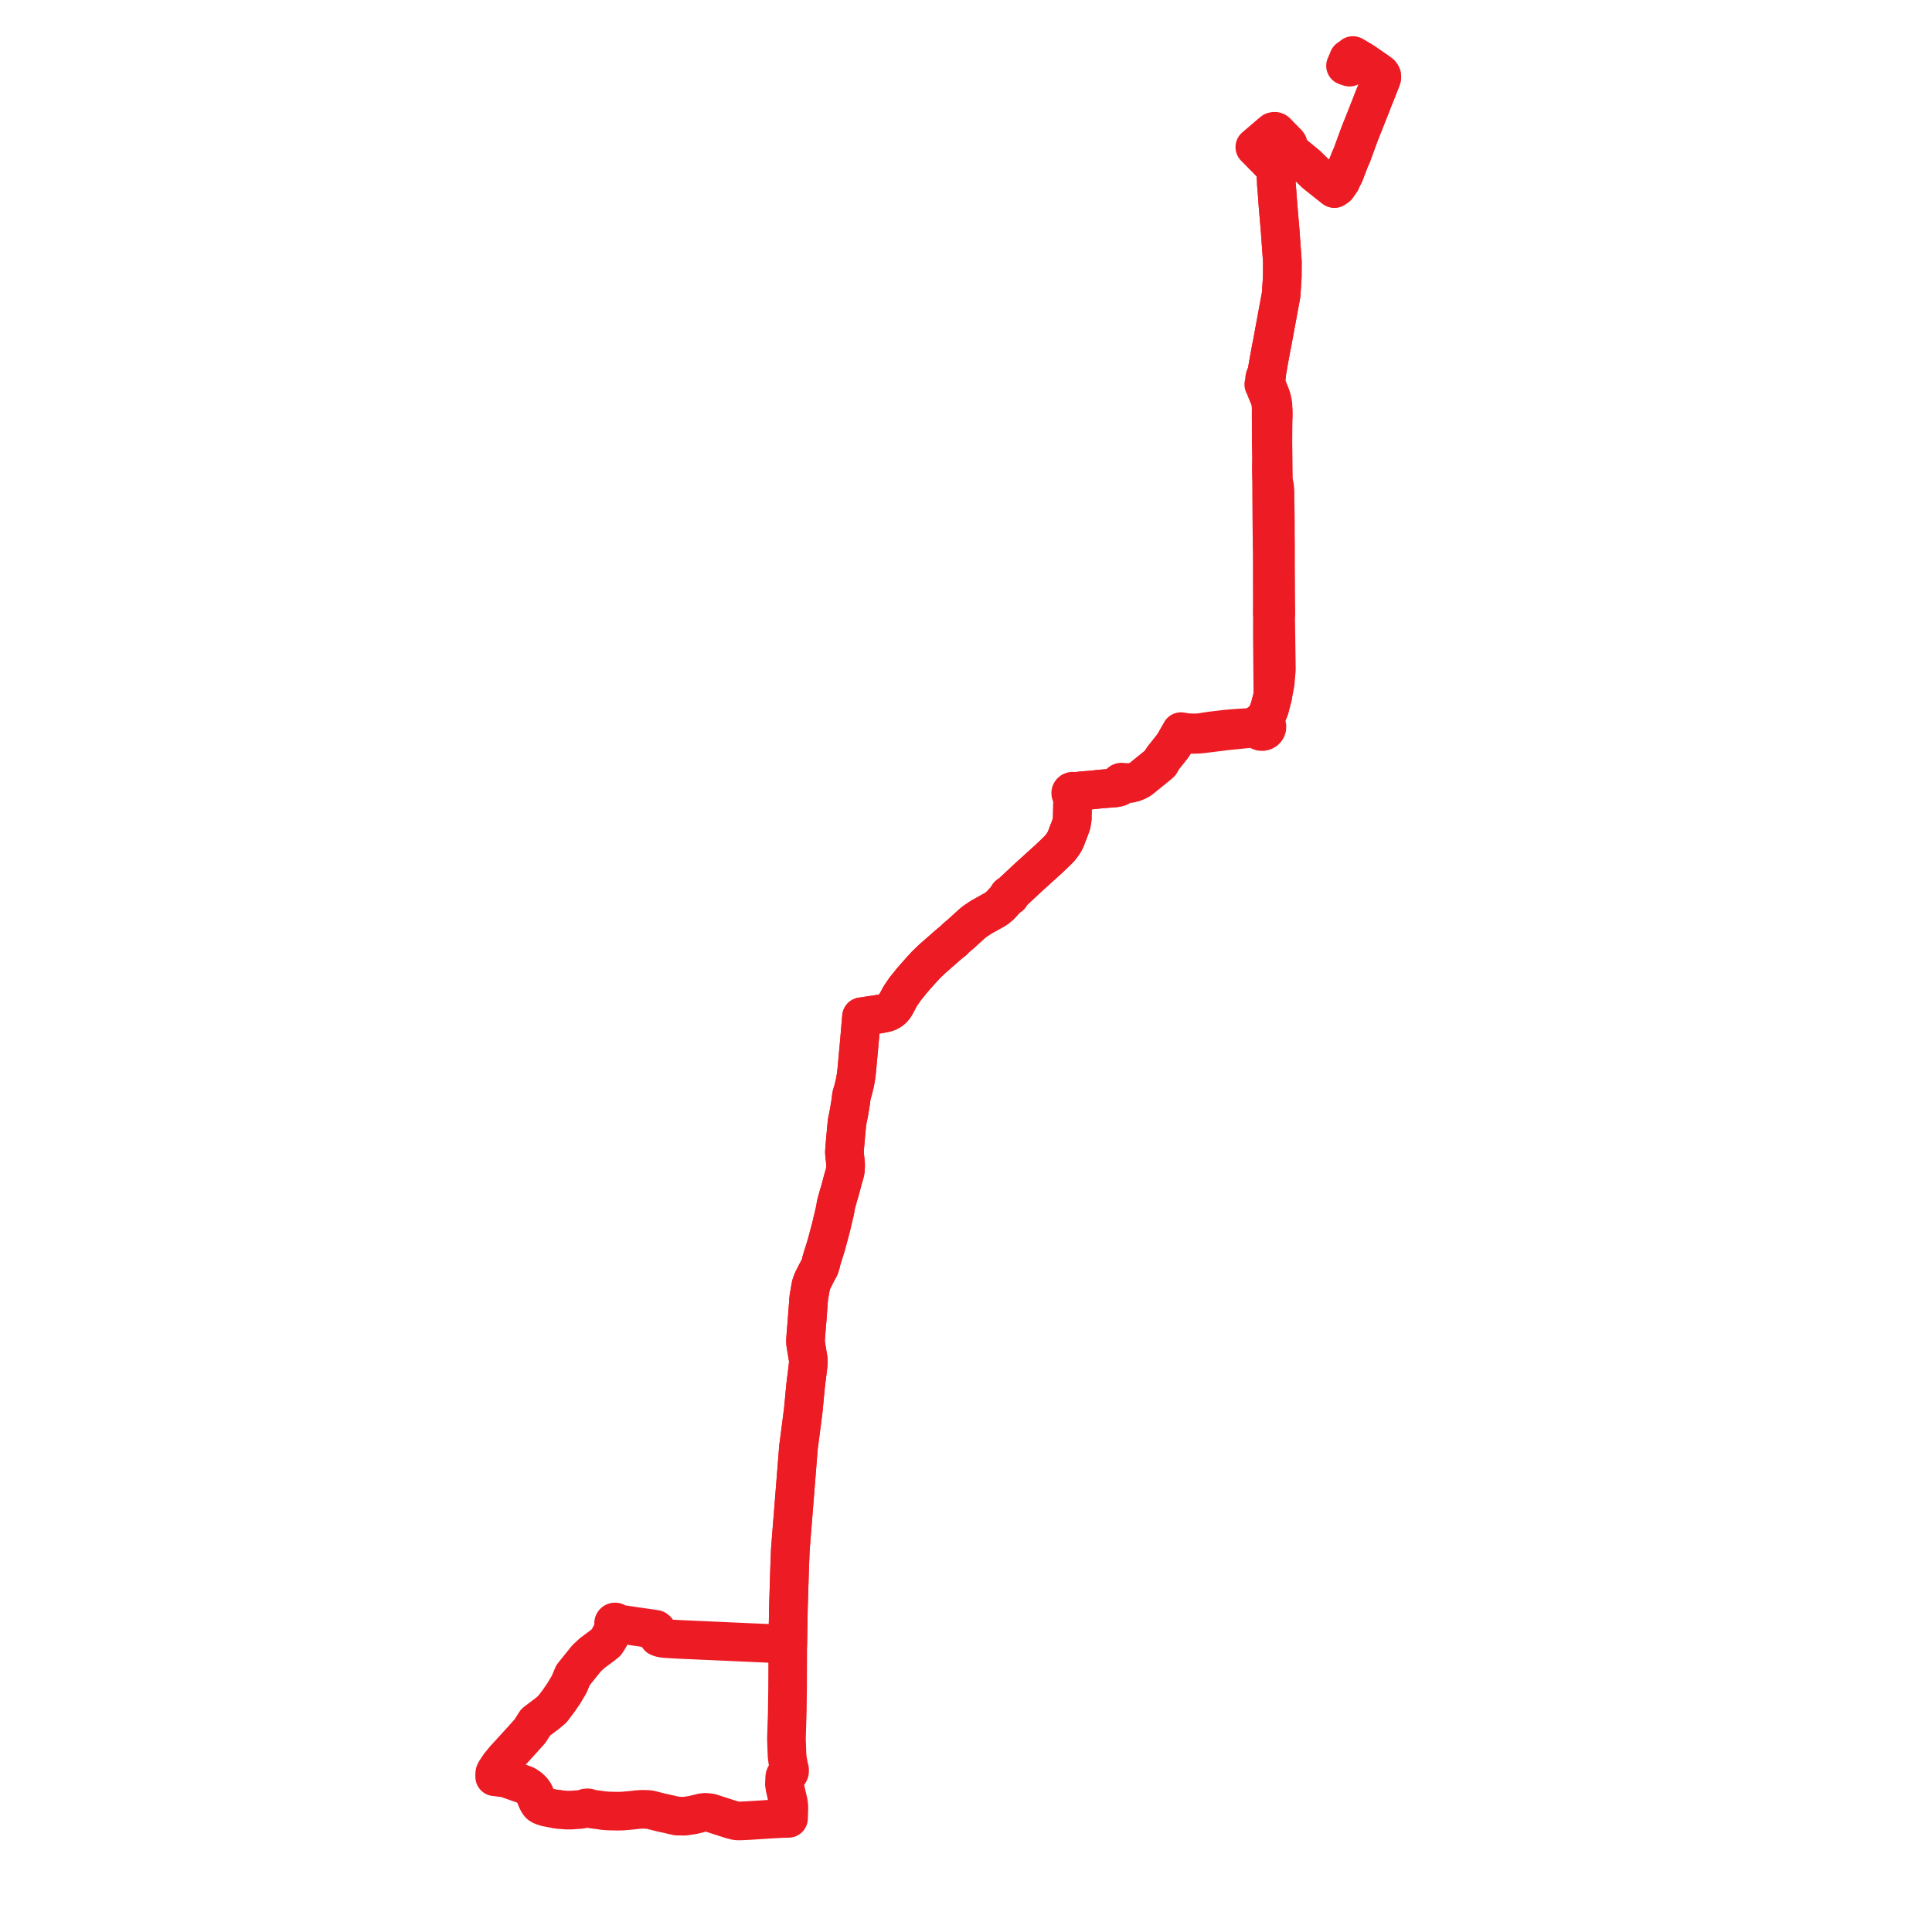     
<svg width="695.737" height="695.737" version="1.1"
     xmlns="http://www.w3.org/2000/svg">

  <title>Plan de ligne</title>
  <desc>Du 2011-08-29 au 9999-01-01</desc>

<path d='M 485.66 21.166 L 484.54 23.69 L 485.142 23.915 L 485.971 24.188 L 487.403 20.867 L 487.507 20.624 L 487.652 20.289 L 488.542 20.813 L 490.733 22.112 L 492.565 23.347 L 493.108 23.731 L 494.436 24.671 L 496.285 25.947 L 496.705 26.252 L 497.092 26.54 L 497.416 26.964 L 497.575 27.359 L 497.616 27.759 L 497.501 28.296 L 497.386 28.587 L 497.179 29.112 L 496.569 30.66 L 495.345 33.767 L 494.889 34.877 L 494.672 35.408 L 494.544 35.719 L 494.443 35.985 L 493.851 37.55 L 491.475 43.551 L 491.279 44.045 L 489.955 47.371 L 489.627 48.194 L 487.83 53.107 L 486.819 55.871 L 486.599 56.358 L 486.246 57.137 L 486.083 57.541 L 485.969 57.821 L 485.823 58.178 L 485.738 58.401 L 484.169 62.525 L 483.912 63.036 L 483.497 63.861 L 483.214 64.248 L 482.455 65.023 L 481.907 65.791 L 481.29 66.655 L 481.204 66.769 L 481.077 66.936 L 481 67.415 L 480.892 67.521 L 480.529 67.875 L 479.88 67.374 L 479.712 67.239 L 473.669 62.432 L 470.589 59.428 L 469.861 58.83 L 463.566 53.661 L 463.404 53.528 L 463.047 53.202 L 462.678 53.529 L 462.161 53.988 L 461.23 54.808 L 460.838 55.153 L 459.568 56.257 L 457.727 57.855 L 457.292 58.232 L 457.184 58.326 L 457.9 59.083 L 458.075 59.263 L 458.87 60.108 L 459.243 60.712 L 459.362 61.284 L 459.613 65.16 L 459.631 66.219 L 459.707 67.123 L 459.884 69.221 L 460.02 71.094 L 460.24 74.112 L 460.329 75.16 L 460.746 80.061 L 460.977 82.771 L 461.03 83.524 L 461.799 94.281 L 461.79 95.76 L 461.771 99.285 L 461.737 100.206 L 461.649 101.564 L 461.483 104.122 L 461.355 106.11 L 460.75 109.379 L 458.66 120.687 L 458.488 121.613 L 458.362 122.292 L 458.007 124.189 L 457.874 124.799 L 457.706 125.7 L 457.375 127.481 L 457.013 129.427 L 456.129 134.555 L 455.529 135.74 L 455.43 136.147 L 455.362 136.583 L 455.506 137.353 L 455.426 137.588 L 455.38 137.726 L 455.362 137.778 L 455.1 138.439 L 455.356 138.917 L 455.933 140.397 L 456.185 141.014 L 456.713 142.304 L 457.088 143.114 L 457.427 144.26 L 457.677 145.653 L 457.729 146.37 L 457.76 146.853 L 457.773 148.012 L 457.747 150.059 L 457.773 150.831 L 457.786 156.707 L 457.788 157.62 L 457.791 160.034 L 457.802 160.768 L 457.809 161.267 L 457.838 163.227 L 457.863 164.962 L 457.811 169.021 L 457.888 173.072 L 457.916 173.445 L 457.924 175.194 L 457.93 177.027 L 457.939 179.751 L 457.959 181.832 L 457.993 185.373 L 458.051 191.732 L 458.07 192.936 L 458.076 193.33 L 458.102 195.029 L 458.085 195.909 L 458.14 199.62 L 458.148 199.983 L 458.141 200.246 L 458.142 200.415 L 458.142 200.635 L 458.146 201.836 L 458.155 206.808 L 458.156 207.349 L 458.164 216.044 L 458.181 217.742 L 458.156 219.419 L 458.149 219.894 L 458.146 220.945 L 458.151 221.072 L 458.165 221.376 L 458.195 222.089 L 458.208 222.858 L 458.209 222.964 L 458.199 226.764 L 458.194 228.651 L 458.283 238.859 L 458.364 248.254 L 458.335 250.698 L 457.457 254.056 L 457.152 255.226 L 456.075 257.766 L 455.224 258.985 L 454.806 259.593 L 454.462 260.099 L 453.947 260.17 L 453.475 260.375 L 453.087 260.699 L 452.815 261.114 L 452.12 261.364 L 451.197 261.63 L 450.01 261.916 L 448.807 262.035 L 445.281 262.247 L 441.81 262.536 L 440.183 262.729 L 438.492 262.929 L 436.074 263.216 L 433.579 263.595 L 432.806 263.732 L 431.634 263.87 L 430.698 263.92 L 429.784 263.916 L 427.625 263.834 L 427.01 263.769 L 425.292 263.471 L 425.136 264.02 L 424.625 264.7 L 423.125 267.379 L 422.14 268.867 L 420.021 271.539 L 418.746 273.149 L 418.346 273.837 L 417.869 274.707 L 417.339 275.179 L 417.101 275.407 L 416.408 275.958 L 410.625 280.653 L 409.652 281.213 L 408.389 281.723 L 407.476 281.758 L 404.878 281.791 L 404.257 281.788 L 404.132 281.708 L 403.988 281.661 L 403.81 281.653 L 403.637 281.697 L 403.488 281.789 L 403.375 281.92 L 403.312 282.076 L 403.303 282.244 L 403.322 282.334 L 402.995 282.846 L 402.546 283.183 L 401.586 283.728 L 396.821 284.1 L 392.633 284.528 L 391.015 284.649 L 390.181 284.72 L 389.684 284.764 L 388.602 284.869 L 388.067 284.994 L 387.444 285.139 L 386.927 285.26 L 386.736 285.059 L 386.477 284.942 L 386.19 284.929 L 385.92 285.022 L 385.709 285.206 L 385.591 285.451 L 385.6 285.783 L 385.776 286.072 L 386.077 286.248 L 386.363 286.291 L 386.27 287.912 L 386.128 294.949 L 385.799 296.827 L 385.518 297.594 L 385.117 298.692 L 384.534 300.204 L 384.279 300.863 L 383.733 302.28 L 383.032 303.614 L 381.71 305.393 L 380.37 306.742 L 377.779 309.223 L 376.559 310.328 L 370.632 315.692 L 367.96 318.182 L 364.792 321.133 L 363.916 322.022 L 363.66 322.252 L 363.381 322.193 L 363.148 322.351 L 363.111 322.582 L 363.249 322.778 L 362.995 322.986 L 360.177 326.079 L 358.598 327.358 L 354.359 329.716 L 353.387 330.257 L 351.655 331.412 L 351.014 331.84 L 349.987 332.685 L 347.857 334.621 L 346.279 336.068 L 343.923 338.076 L 343.294 338.798 L 342.561 339.324 L 341.928 339.844 L 336.453 344.642 L 335.763 345.246 L 333.552 347.359 L 332.664 348.332 L 332.34 348.686 L 332.07 348.95 L 328.506 352.988 L 327.998 353.607 L 326.025 356.058 L 324.552 358.194 L 324.009 359.047 L 323.576 359.877 L 323.119 360.735 L 322.457 361.97 L 322.033 362.632 L 321.466 363.295 L 320.625 363.975 L 319.907 364.38 L 318.968 364.715 L 316.591 365.192 L 316.191 365.253 L 315.277 365.391 L 310.662 366.086 L 310.241 366.149 L 310.062 368.245 L 309.966 369.379 L 309.91 370.026 L 309.662 372.933 L 309.275 377.286 L 308.858 381.787 L 308.702 383.521 L 308.575 384.931 L 308.517 385.566 L 308.399 386.548 L 308.275 387.573 L 308.144 388.326 L 307.889 389.785 L 307.401 391.851 L 307.277 392.375 L 306.642 394.484 L 306.317 397.101 L 306.073 398.554 L 306.005 398.959 L 305.764 400.402 L 305.689 400.774 L 305.55 401.588 L 305.469 401.966 L 305.039 403.985 L 304.59 408.773 L 304.297 412.089 L 304.165 413.575 L 304.08 415.059 L 304.186 416.18 L 304.382 417.962 L 304.448 418.515 L 304.508 419.398 L 304.502 420.069 L 304.485 420.364 L 304.424 421.416 L 304.291 422.127 L 304.102 422.853 L 303.738 424.077 L 303.612 424.502 L 303.55 424.71 L 303.402 425.284 L 303.324 425.589 L 303.146 426.284 L 302.358 429.211 L 301.989 430.353 L 301.844 430.885 L 301.696 431.426 L 301.55 431.955 L 301.424 432.417 L 301.236 433.103 L 301.118 433.534 L 301.045 433.8 L 300.968 434.29 L 300.793 435.401 L 300.538 436.581 L 299.763 439.857 L 299.651 440.336 L 299.539 440.819 L 299.356 441.605 L 298.514 444.762 L 298.328 445.461 L 297.846 447.268 L 297.557 448.316 L 297.109 449.813 L 296.805 450.754 L 296.595 451.404 L 296.383 452.094 L 296.128 452.922 L 295.803 453.979 L 295.578 455.021 L 295.154 456.362 L 294.002 458.464 L 293.538 459.421 L 292.739 460.958 L 292.391 461.814 L 292.071 462.732 L 291.799 464.142 L 291.556 465.557 L 291.261 467.292 L 291.183 468.033 L 291.149 468.611 L 291.089 469.572 L 290.986 470.76 L 290.945 471.31 L 290.881 472.185 L 290.665 475.13 L 290.295 479.666 L 290.191 480.949 L 290.072 482.741 L 290.126 483.899 L 290.209 484.395 L 291.047 489.444 L 291.121 490.615 L 290.997 491.723 L 290.873 492.839 L 290.128 498.801 L 289.269 507.868 L 288.394 514.66 L 288.149 516.561 L 287.535 521.224 L 286.213 537.886 L 285.761 543.587 L 284.617 557.9 L 284.472 561.681 L 284.36 564.597 L 283.925 578.67 L 283.811 585.064 L 283.68 592.358 L 281.975 592.373 L 277.659 591.835 L 267.596 591.392 L 244.335 590.348 L 240.344 590.126 L 238.503 589.941 L 237.609 589.714 L 237.152 589.518 L 236.891 589.166 L 236.634 587.552 L 236.474 587.053 L 236.047 586.73 L 231.393 586.058 L 228.74 585.675 L 223.374 584.882 L 221.969 584.666 L 221.978 584.514 L 221.936 584.367 L 221.847 584.241 L 221.719 584.147 L 221.566 584.096 L 221.425 584.091 L 221.287 584.122 L 221.164 584.189 L 221.066 584.284 L 220.998 584.405 L 220.97 584.54 L 220.985 584.676 L 221.04 584.803 L 221.131 584.91 L 221.251 584.988 L 221.39 585.03 L 221.271 585.554 L 221.06 586.487 L 219.342 589.863 L 218.252 591.521 L 216.642 592.793 L 213.716 594.959 L 213.391 595.2 L 212.696 595.82 L 211.176 597.251 L 209.152 599.769 L 206.365 603.235 L 206.161 603.717 L 204.955 606.566 L 203.135 609.642 L 201.246 612.417 L 199.765 614.378 L 198.883 615.535 L 196.661 617.39 L 196.015 617.843 L 193.367 619.858 L 193.081 620.081 L 192.841 620.272 L 190.886 623.37 L 190.332 623.988 L 188.522 626.007 L 187.347 627.316 L 187.129 627.542 L 184.218 630.731 L 182.588 632.508 L 181.915 633.242 L 179.852 635.731 L 178.481 637.829 L 178.204 638.396 L 178.121 639.134 L 178.143 639.843 L 178.757 639.855 L 179.552 640.015 L 180.93 640.177 L 181.414 640.251 L 182.242 640.377 L 189.165 642.802 L 190.411 643.612 L 191.379 644.443 L 191.952 645.126 L 192.466 645.923 L 192.872 646.927 L 193.179 647.704 L 193.674 648.774 L 194.209 649.601 L 194.57 649.945 L 195.207 650.29 L 195.509 650.393 L 195.903 650.527 L 196.759 650.792 L 198.992 651.232 L 199.705 651.371 L 199.977 651.424 L 200.885 651.548' fill='transparent' stroke='#ed1c24' stroke-linecap='round' stroke-linejoin='round' stroke-width='13.915'/><path d='M 200.885 651.548 L 202.2 651.68 L 203.981 651.849 L 205.725 651.84 L 207.154 651.722 L 208.673 651.633 L 209.313 651.551 L 210.327 651.342 L 210.97 651.083 L 211.691 651.026 L 212.307 651.175 L 212.745 651.363 L 213.36 651.485 L 214.144 651.583 L 215.426 651.742 L 217.425 652.031 L 218.897 652.144 L 221.176 652.201 L 222.115 652.225 L 224.12 652.195 L 226.677 651.969 L 228.877 651.747 L 229.403 651.673 L 231.139 651.56 L 232.01 651.573 L 233.667 651.621 L 234.095 651.702 L 237.971 652.677 L 243.872 654.005 L 244.755 654 L 246.452 654.051 L 248.375 653.77 L 249.597 653.577 L 252.74 652.781 L 254.078 652.642 L 255.833 652.833 L 263.213 655.207 L 264.556 655.554 L 265.025 655.661 L 265.603 655.737 L 266.892 655.726 L 269.395 655.609 L 273.218 655.376 L 277.189 655.116 L 281.675 654.865 L 283.965 654.81 L 283.969 654.539 L 284.088 651.098 L 284.057 650.439 L 283.987 649.688 L 283.877 648.936 L 283.491 647.331 L 283.302 646.502 L 282.694 643.834 L 282.471 642.419 L 282.513 641.72 L 282.586 640.051 L 282.635 639.765 L 282.746 639.472 L 282.997 639.171 L 283.394 638.946 L 283.92 638.698 L 284.005 638.627 L 284.091 638.496 L 284.258 638.203 L 284.33 637.933 L 284.341 637.372 L 284.202 636.864 L 284.061 636.126 L 283.912 635.413 L 283.661 634.111 L 283.434 632.382 L 283.37 630.814 L 283.3 628.874 L 283.202 626.089 L 283.513 616.325 L 283.592 610.035 L 283.611 608.425 L 283.614 608.244 L 283.616 608.087 L 283.629 604.866 L 283.646 600.619 L 283.68 592.358 L 283.925 578.67 L 284.36 564.597 L 284.518 560.478 L 284.617 557.9 L 285.761 543.587 L 287.535 521.224 L 288.149 516.561 L 288.379 514.775 L 289.269 507.868 L 290.128 498.801 L 290.873 492.839 L 291.121 490.615 L 291.047 489.444 L 290.209 484.395 L 290.126 483.899 L 290.072 482.741 L 290.191 480.949 L 290.295 479.666 L 290.665 475.13 L 290.75 473.972 L 290.945 471.31 L 290.986 470.76 L 291.089 469.572 L 291.149 468.611 L 291.183 468.033 L 291.261 467.292 L 291.556 465.557 L 291.799 464.142 L 292.071 462.732 L 292.391 461.814 L 292.739 460.958 L 293.538 459.421 L 294.002 458.464 L 295.154 456.362 L 295.578 455.021 L 295.803 453.979 L 296.128 452.922 L 296.595 451.404 L 296.805 450.754 L 297.109 449.813 L 297.557 448.316 L 297.846 447.268 L 298.328 445.461 L 298.514 444.762 L 299.356 441.605 L 299.539 440.819 L 299.651 440.336 L 299.763 439.857 L 300.538 436.581 L 300.793 435.401 L 301.045 433.8 L 301.118 433.534 L 301.236 433.103 L 301.424 432.417 L 301.55 431.955 L 301.696 431.426 L 301.844 430.885 L 301.989 430.353 L 302.358 429.211 L 302.737 427.802 L 303.146 426.284 L 303.324 425.589 L 303.402 425.284 L 303.55 424.71 L 303.612 424.502 L 303.738 424.077 L 304.102 422.853 L 304.291 422.127 L 304.424 421.416 L 304.485 420.364 L 304.502 420.069 L 304.508 419.398 L 304.448 418.515 L 304.382 417.962 L 304.186 416.18 L 304.08 415.059 L 304.165 413.575 L 304.297 412.089 L 304.59 408.773 L 305.039 403.985 L 305.469 401.966 L 305.55 401.588 L 305.689 400.774 L 305.764 400.402 L 306.005 398.959 L 306.073 398.554 L 306.317 397.101 L 306.642 394.484 L 307.277 392.375 L 307.401 391.851 L 307.889 389.785 L 308.144 388.326 L 308.275 387.573 L 308.399 386.548 L 308.517 385.566 L 308.575 384.931 L 308.858 381.787 L 309.275 377.286 L 309.662 372.933 L 309.91 370.026 L 310.062 368.245 L 310.241 366.149 L 310.662 366.086 L 315.277 365.391 L 316.591 365.192 L 318.968 364.715 L 319.907 364.38 L 320.625 363.975 L 321.466 363.295 L 322.033 362.632 L 322.457 361.97 L 323.119 360.735 L 323.576 359.877 L 324.009 359.047 L 324.552 358.194 L 325.456 356.884 L 326.025 356.058 L 327.998 353.607 L 328.506 352.988 L 332.07 348.95 L 332.34 348.686 L 332.664 348.332 L 333.552 347.359 L 335.763 345.246 L 336.453 344.642 L 341.928 339.844 L 342.561 339.324 L 343.294 338.798 L 343.923 338.076 L 346.279 336.068 L 347.857 334.621 L 349.987 332.685 L 351.014 331.84 L 353.387 330.257 L 354.359 329.716 L 358.598 327.358 L 360.177 326.079 L 362.995 322.986 L 363.249 322.778 L 363.523 322.831 L 363.75 322.678 L 363.792 322.449 L 363.66 322.252 L 363.916 322.022 L 364.792 321.133 L 367.475 318.634 L 370.632 315.692 L 376.559 310.328 L 377.779 309.223 L 380.37 306.742 L 381.71 305.393 L 383.032 303.614 L 383.733 302.28 L 384.279 300.863 L 384.534 300.204 L 385.117 298.692 L 385.799 296.827 L 386.128 294.949 L 386.27 287.912 L 386.363 286.291 L 386.745 286.138 L 386.959 285.885 L 387.025 285.569 L 386.927 285.26 L 387.444 285.139 L 388.067 284.994 L 388.602 284.869 L 389.684 284.764 L 390.181 284.72 L 391.015 284.649 L 392.633 284.528 L 396.821 284.1 L 401.586 283.728 L 402.793 283.526 L 403.527 283.155 L 403.804 282.965 L 404.144 282.659 L 404.29 282.555 L 404.964 282.356 L 405.375 282.23 L 407.041 282.136 L 408.389 281.723 L 409.652 281.213 L 410.625 280.653 L 412.606 279.044 L 416.408 275.958 L 417.101 275.407 L 417.339 275.179 L 417.869 274.707 L 418.346 273.837 L 418.746 273.149 L 420.021 271.539 L 422.14 268.867 L 423.125 267.379 L 424.625 264.7 L 425.136 264.02 L 426.976 264.233 L 428.358 264.394 L 429.715 264.454 L 431.212 264.423 L 431.299 264.421 L 432.86 264.293 L 438.611 263.582 L 440.279 263.376 L 441.904 263.175 L 447.122 262.654 L 450.348 262.332 L 451.595 262.067 L 452.151 262.155 L 452.752 262.314 L 452.942 262.66 L 453.289 263.039 L 453.65 263.266 L 454.059 263.404 L 454.62 263.439 L 455.165 263.31 L 455.641 263.028 L 455.999 262.623 L 456.204 262.133 L 456.237 261.607 L 456.116 261.147 L 455.862 260.737 L 455.495 260.41 L 455.584 259.931 L 455.717 259.212 L 456.075 257.766 L 457.152 255.226 L 457.457 254.056 L 458.335 250.698 L 459.205 246.123 L 459.492 242.775 L 459.639 241.053 L 459.608 238.79 L 459.503 231.241 L 459.396 223.556 L 459.387 222.962 L 459.385 222.746 L 459.436 221.714 L 459.464 220.983 L 459.439 219.876 L 459.444 219.021 L 459.426 218.25 L 459.411 215.996 L 459.34 204.12 L 459.338 200.868 L 459.336 200.485 L 459.335 200.027 L 459.334 199.659 L 459.333 198.768 L 459.33 196.351 L 459.329 195.912 L 459.327 194.36 L 459.292 193.356 L 459.284 188.851 L 459.254 185.337 L 459.149 179.78 L 459.149 177.479 L 459.149 177.018 L 459.001 175.204 L 458.94 174.917 L 458.843 174.458 L 458.622 173.421 L 458.56 172.739 L 458.517 169.09 L 458.429 161.658 L 458.422 161.275 L 458.407 160.338 L 458.399 159.311 L 458.405 157.91 L 458.427 154.343 L 458.472 151.165 L 458.536 150.259 L 458.554 149.601 L 458.554 148.64 L 458.529 147.816 L 458.447 146.782 L 458.381 145.472 L 458.108 144.171 L 457.894 143.289 L 457.543 142.271 L 456.513 139.738 L 455.95 138.371 L 455.864 138.176 L 455.825 138.086 L 455.709 137.82 L 455.506 137.353 L 455.86 136.92 L 455.964 136.56 L 456.125 135.674 L 456.129 134.555 L 457.013 129.427 L 457.706 125.7 L 457.874 124.799 L 458.007 124.189 L 458.362 122.292 L 458.488 121.613 L 458.66 120.687 L 460.34 111.601 L 461.355 106.11 L 461.483 104.122 L 461.649 101.564 L 461.737 100.206 L 461.771 99.285 L 461.799 94.281 L 461.03 83.524 L 460.977 82.771 L 460.746 80.061 L 460.329 75.16 L 460.24 74.112 L 460.02 71.094 L 459.884 69.221 L 459.707 67.123 L 459.631 66.219 L 459.613 65.16 L 459.362 61.284 L 459.243 60.712 L 458.87 60.108 L 458.075 59.263 L 457.9 59.083 L 457.184 58.326 L 455.325 56.46 L 454.981 56.156 L 454.499 55.66 L 454.056 55.193 L 452.655 53.772 L 452.511 53.621 L 451.873 52.979 L 452.137 52.752 L 452.478 52.458 L 454.539 50.698 L 454.708 50.553 L 455.535 49.845 L 456.926 48.653 L 457.214 48.407 L 457.507 48.155 L 458.32 47.49 L 458.475 47.363 L 458.702 47.311 L 458.756 47.299 L 458.816 47.286 L 458.872 47.285 L 459.173 47.281 L 459.527 47.433 L 459.828 47.728 L 460.182 48.073 L 460.42 48.349 L 460.736 48.664 L 460.888 48.822 L 462.137 50.09 L 462.356 50.313 L 463.517 51.475 L 463.837 51.878 L 463.954 52.35 L 463.484 52.791 L 463.047 53.202 L 463.404 53.528 L 463.566 53.661 L 466.796 56.313 L 470.589 59.428 L 473.669 62.432 L 479.712 67.239 L 479.88 67.374 L 480.529 67.875 L 480.892 67.521 L 481 67.415 L 481.508 67.247 L 482.924 65.224 L 483.214 64.248 L 483.497 63.861 L 483.912 63.036 L 484.169 62.525 L 485.738 58.401 L 485.823 58.178 L 485.969 57.821 L 486.083 57.541 L 486.246 57.137 L 486.599 56.358 L 486.819 55.871 L 487.83 53.107 L 489.627 48.194 L 489.955 47.371 L 491.279 44.045 L 491.475 43.551 L 493.851 37.55 L 494.443 35.985 L 494.544 35.719 L 494.672 35.408 L 494.889 34.877 L 495.345 33.767 L 497.179 29.112 L 497.386 28.587 L 497.501 28.296 L 497.616 27.759 L 497.575 27.359 L 497.416 26.964 L 497.092 26.54 L 496.705 26.252 L 496.285 25.947 L 494.436 24.671 L 493.108 23.731 L 492.565 23.347 L 490.733 22.112 L 488.542 20.813 L 487.652 20.289 L 487.17 20 L 486.555 20.522 L 486.085 20.861 L 485.66 21.166' fill='transparent' stroke='#ed1c24' stroke-linecap='round' stroke-linejoin='round' stroke-width='13.915'/>
</svg>
